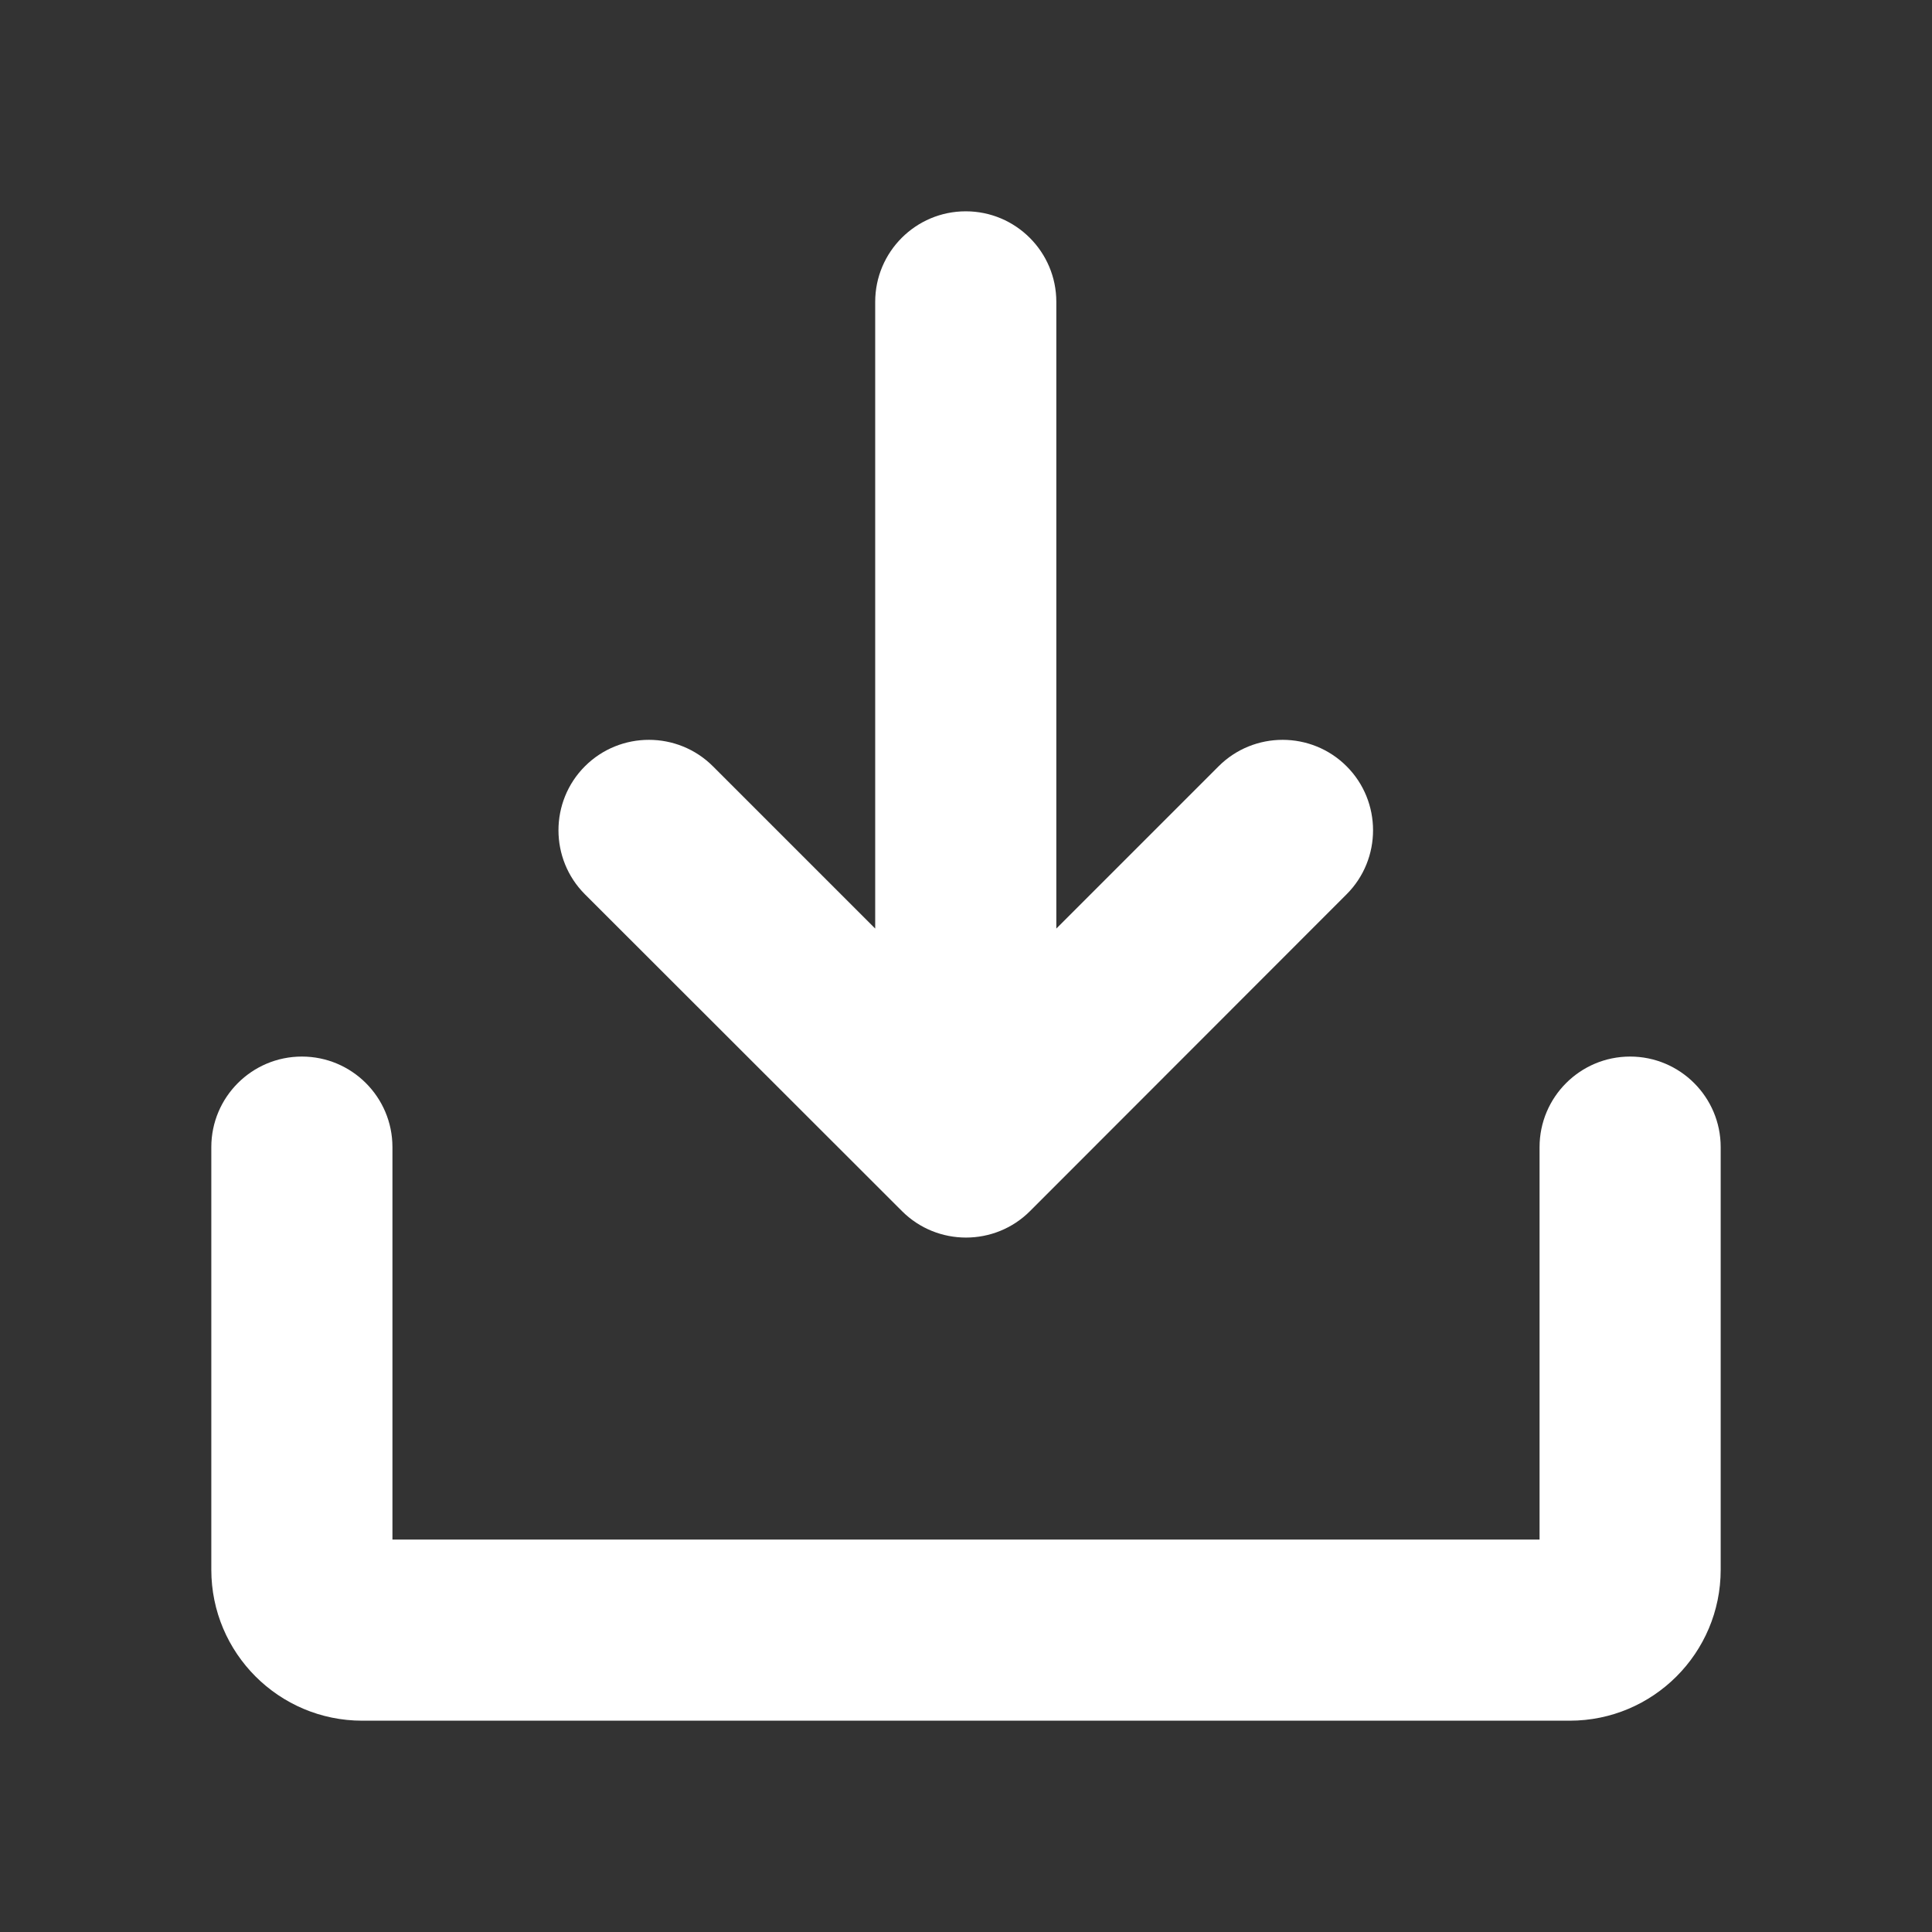 <?xml version="1.0" encoding="utf-8"?>
<!-- Generator: Adobe Illustrator 28.0.0, SVG Export Plug-In . SVG Version: 6.00 Build 0)  -->
<svg version="1.1" id="Flat" xmlns="http://www.w3.org/2000/svg" xmlns:xlink="http://www.w3.org/1999/xlink" x="0px" y="0px"
	 viewBox="0 0 800 800" style="enable-background:new 0 0 800 800;" xml:space="preserve">
<rect x="0" y="0" width="800" height="800" fill="#333333" stroke="none"/>
<style type="text/css">
	.st0{fill:#FFFFFF;}
</style>
<path class="st0" d="M242.2,370.3c-14.6-14.6-14.6-38.4,0-53c14.6-14.6,38.4-14.6,53,0l67.2,67.2V125c0-20.7,16.8-37.5,37.5-37.5
	c20.7,0,37.5,16.8,37.5,37.5v259.5l67.2-67.2c14.6-14.6,38.4-14.6,53,0c14.6,14.6,14.6,38.4,0,53L426.5,501.5
	c-14.6,14.6-38.4,14.6-53,0L242.2,370.3z M675,437.5c-20.7,0-37.5,16.8-37.5,37.5v162.5h-475V475c0-20.7-16.8-37.5-37.5-37.5
	S87.5,454.3,87.5,475v175c0,34.5,28,62.5,62.5,62.5h500c34.5,0,62.5-28,62.5-62.5V475C712.5,454.3,695.7,437.5,675,437.5z"/>
</svg>
